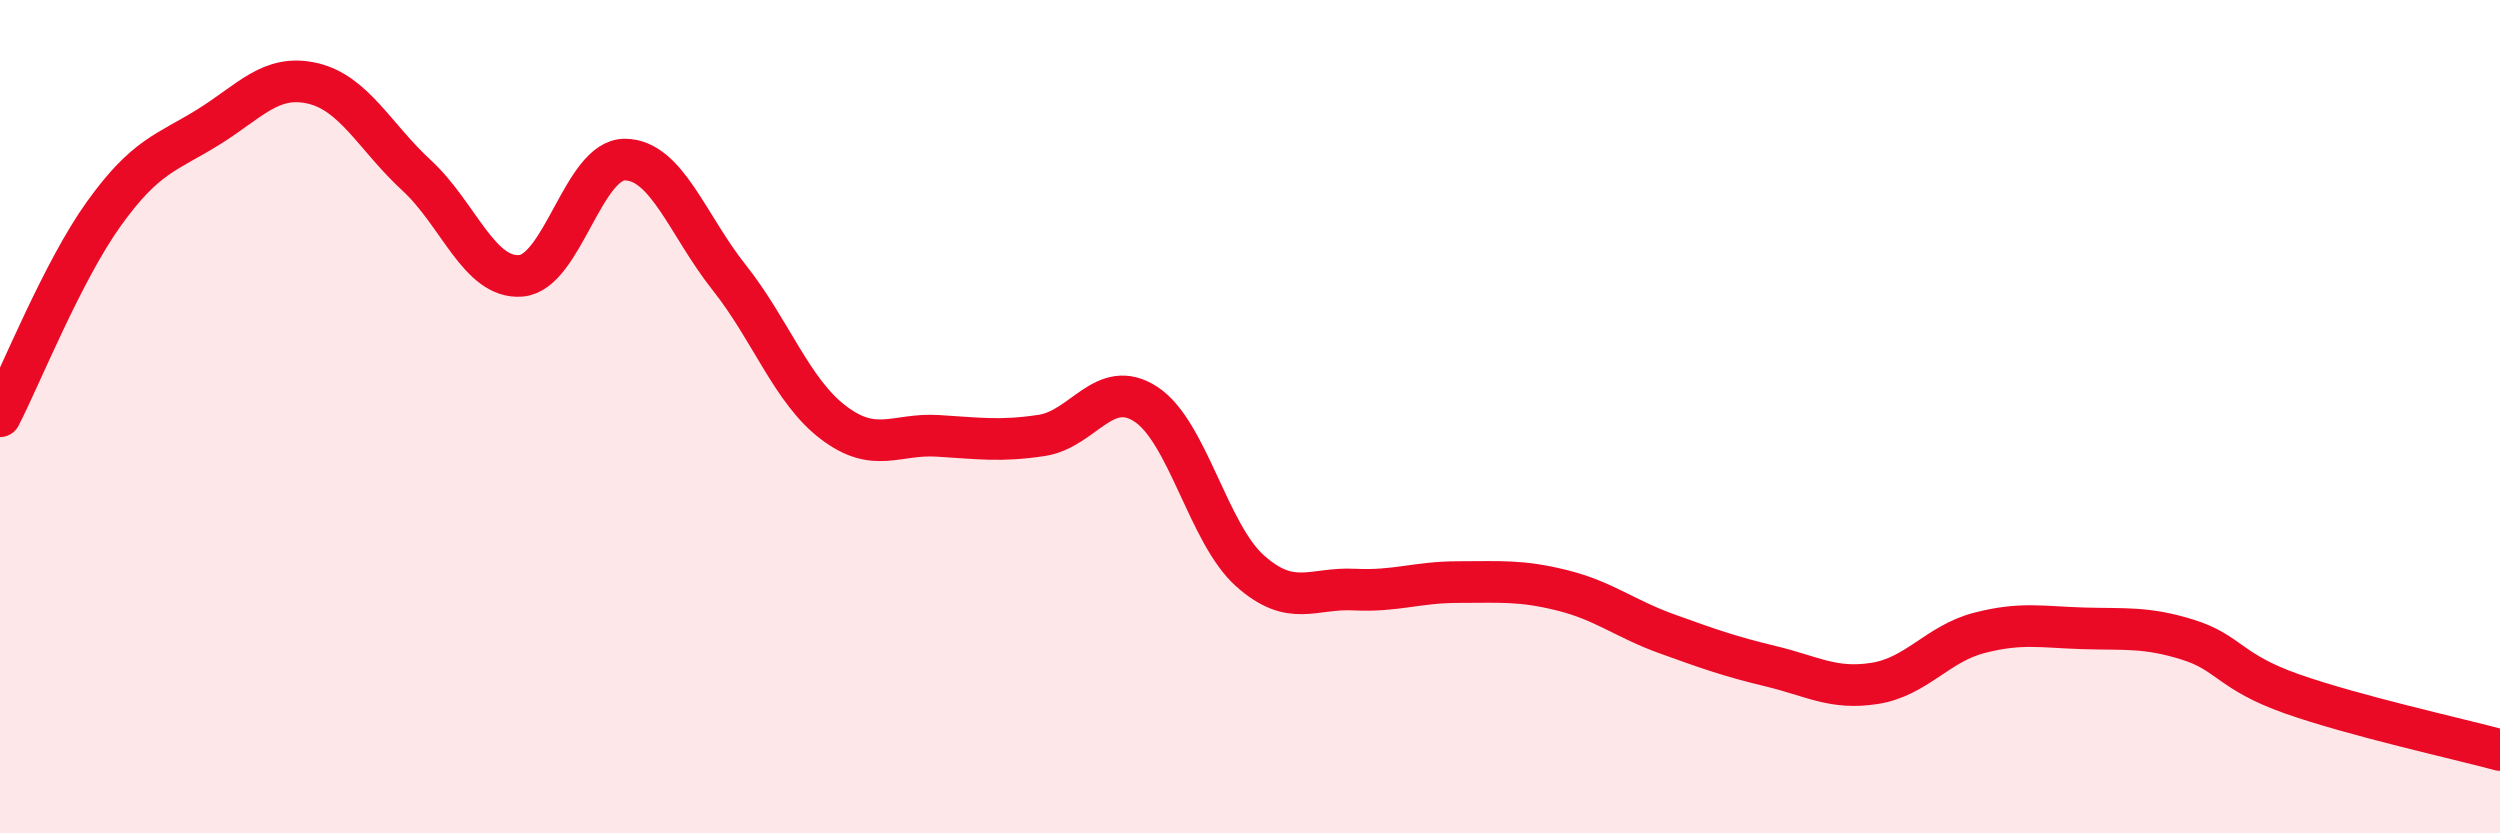 
    <svg width="60" height="20" viewBox="0 0 60 20" xmlns="http://www.w3.org/2000/svg">
      <path
        d="M 0,9.99 C 0.5,9.02 1.5,6.51 2.5,5.12 C 3.5,3.73 4,3.67 5,3.05 C 6,2.43 6.5,1.77 7.5,2 C 8.5,2.23 9,3.29 10,4.21 C 11,5.13 11.5,6.7 12.5,6.62 C 13.5,6.54 14,3.82 15,3.83 C 16,3.84 16.5,5.4 17.5,6.66 C 18.5,7.92 19,9.38 20,10.14 C 21,10.9 21.5,10.4 22.5,10.46 C 23.5,10.52 24,10.6 25,10.45 C 26,10.3 26.5,9.05 27.5,9.7 C 28.5,10.35 29,12.81 30,13.7 C 31,14.59 31.5,14.1 32.5,14.15 C 33.5,14.2 34,13.97 35,13.97 C 36,13.97 36.5,13.92 37.5,14.17 C 38.5,14.42 39,14.85 40,15.21 C 41,15.57 41.5,15.75 42.5,15.99 C 43.5,16.23 44,16.56 45,16.4 C 46,16.24 46.5,15.45 47.5,15.19 C 48.5,14.93 49,15.05 50,15.08 C 51,15.11 51.5,15.04 52.5,15.35 C 53.5,15.66 53.5,16.12 55,16.65 C 56.5,17.18 59,17.73 60,18L60 20L0 20Z"
        fill="#EB0A25"
        opacity="0.1"
        stroke-linecap="round"
        stroke-linejoin="round"
      />
      <path
        d="M 0,9.99 C 0.5,9.02 1.5,6.51 2.5,5.12 C 3.5,3.73 4,3.67 5,3.05 C 6,2.43 6.5,1.77 7.5,2 C 8.5,2.23 9,3.29 10,4.21 C 11,5.13 11.5,6.7 12.5,6.62 C 13.5,6.54 14,3.82 15,3.83 C 16,3.84 16.5,5.4 17.5,6.66 C 18.5,7.92 19,9.38 20,10.14 C 21,10.9 21.5,10.4 22.5,10.46 C 23.5,10.52 24,10.6 25,10.45 C 26,10.3 26.5,9.05 27.5,9.7 C 28.5,10.35 29,12.81 30,13.7 C 31,14.59 31.5,14.1 32.5,14.15 C 33.5,14.2 34,13.97 35,13.97 C 36,13.97 36.5,13.92 37.5,14.17 C 38.5,14.42 39,14.85 40,15.21 C 41,15.57 41.5,15.75 42.5,15.99 C 43.5,16.23 44,16.56 45,16.4 C 46,16.24 46.5,15.45 47.5,15.19 C 48.5,14.93 49,15.05 50,15.08 C 51,15.11 51.5,15.04 52.5,15.35 C 53.5,15.66 53.5,16.12 55,16.65 C 56.5,17.18 59,17.73 60,18"
        stroke="#EB0A25"
        stroke-width="1"
        fill="none"
        stroke-linecap="round"
        stroke-linejoin="round"
      />
    </svg>
  